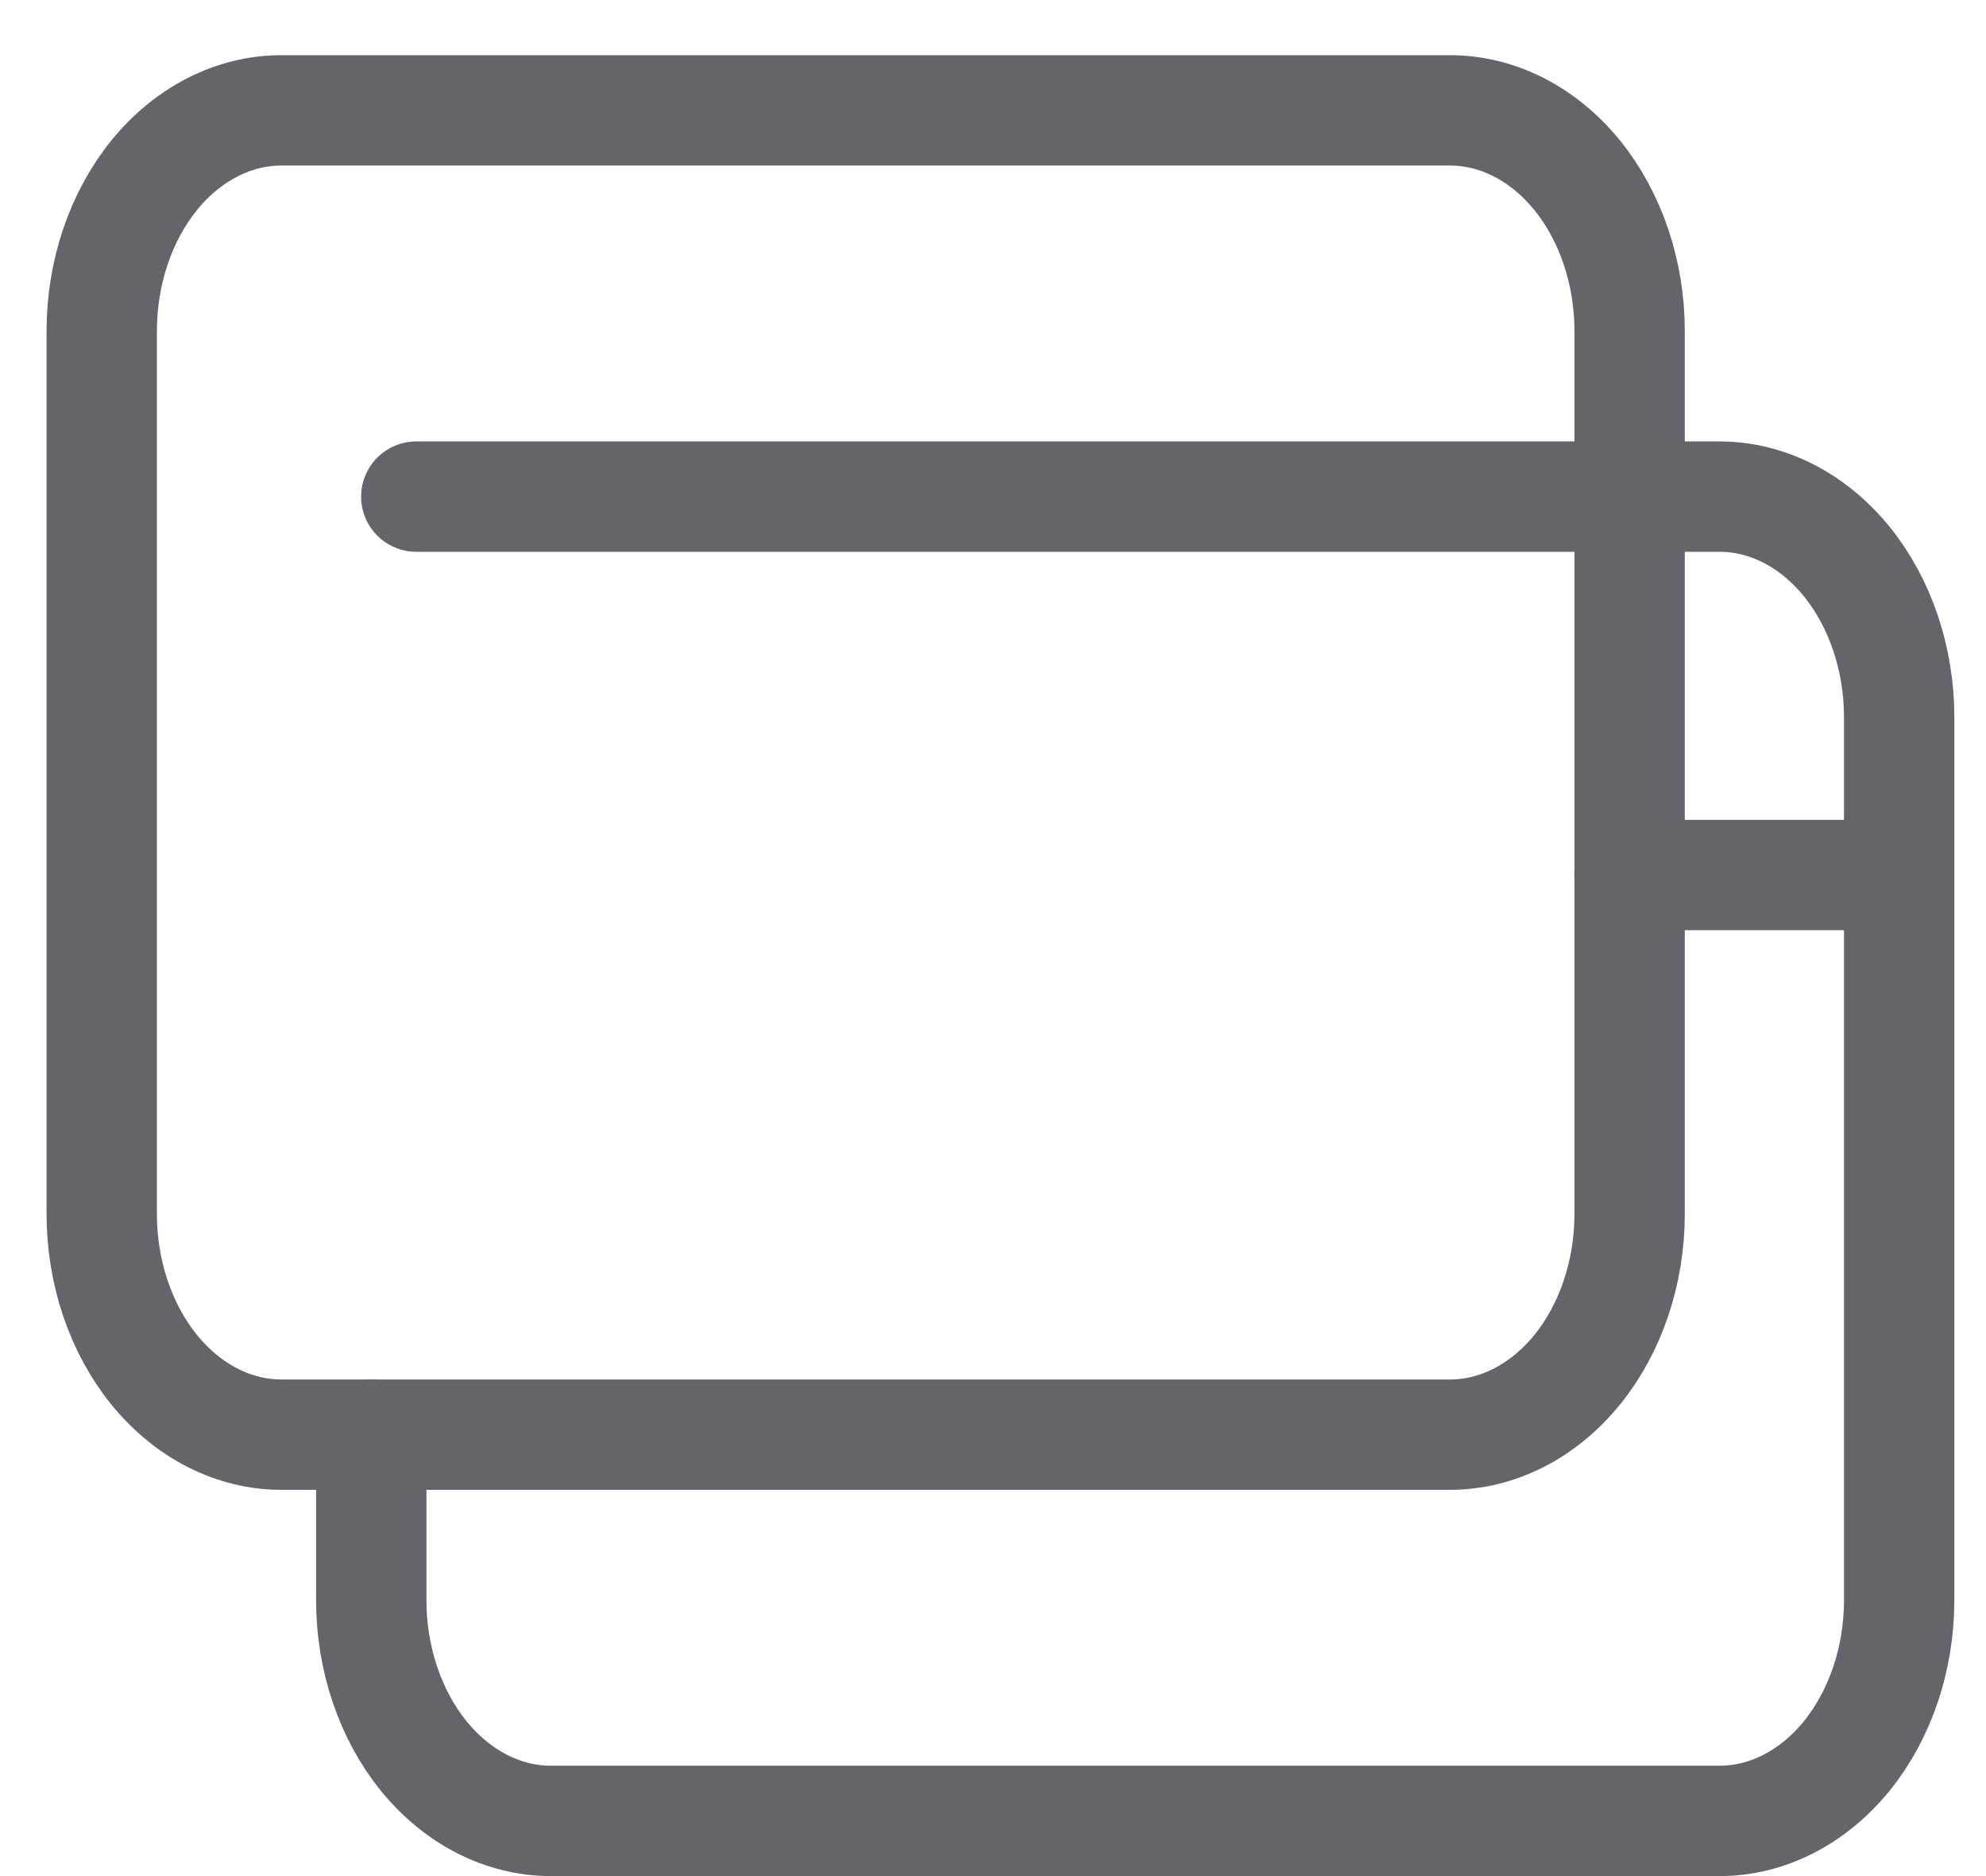 <svg width="18" height="17" viewBox="0 0 18 17" fill="none" xmlns="http://www.w3.org/2000/svg">
<path d="M17.213 7.929V14.5C17.213 15.03 17.041 15.539 16.736 15.914C16.43 16.289 16.016 16.5 15.584 16.5H4.994C4.562 16.5 4.148 16.289 3.842 15.914C3.537 15.539 3.365 15.03 3.365 14.5V13M17.213 7.929V6.5C17.213 5.97 17.041 5.461 16.736 5.086C16.43 4.711 16.016 4.5 15.584 4.5H14.769M17.213 7.929H14.769" stroke="#64656A" stroke-linecap="round" stroke-linejoin="round"/>
<path d="M14.77 4.5V11C14.77 11.53 14.598 12.039 14.293 12.414C13.987 12.789 13.573 13 13.141 13H2.551C2.119 13 1.705 12.789 1.399 12.414C1.094 12.039 0.922 11.53 0.922 11V3C0.922 2.47 1.094 1.961 1.399 1.586C1.705 1.211 2.119 1 2.551 1H13.141C13.573 1 13.987 1.211 14.293 1.586C14.598 1.961 14.77 2.47 14.77 3V4.5ZM14.77 4.5H3.773" stroke="#64656A" stroke-linecap="round" stroke-linejoin="round"/>
</svg>
